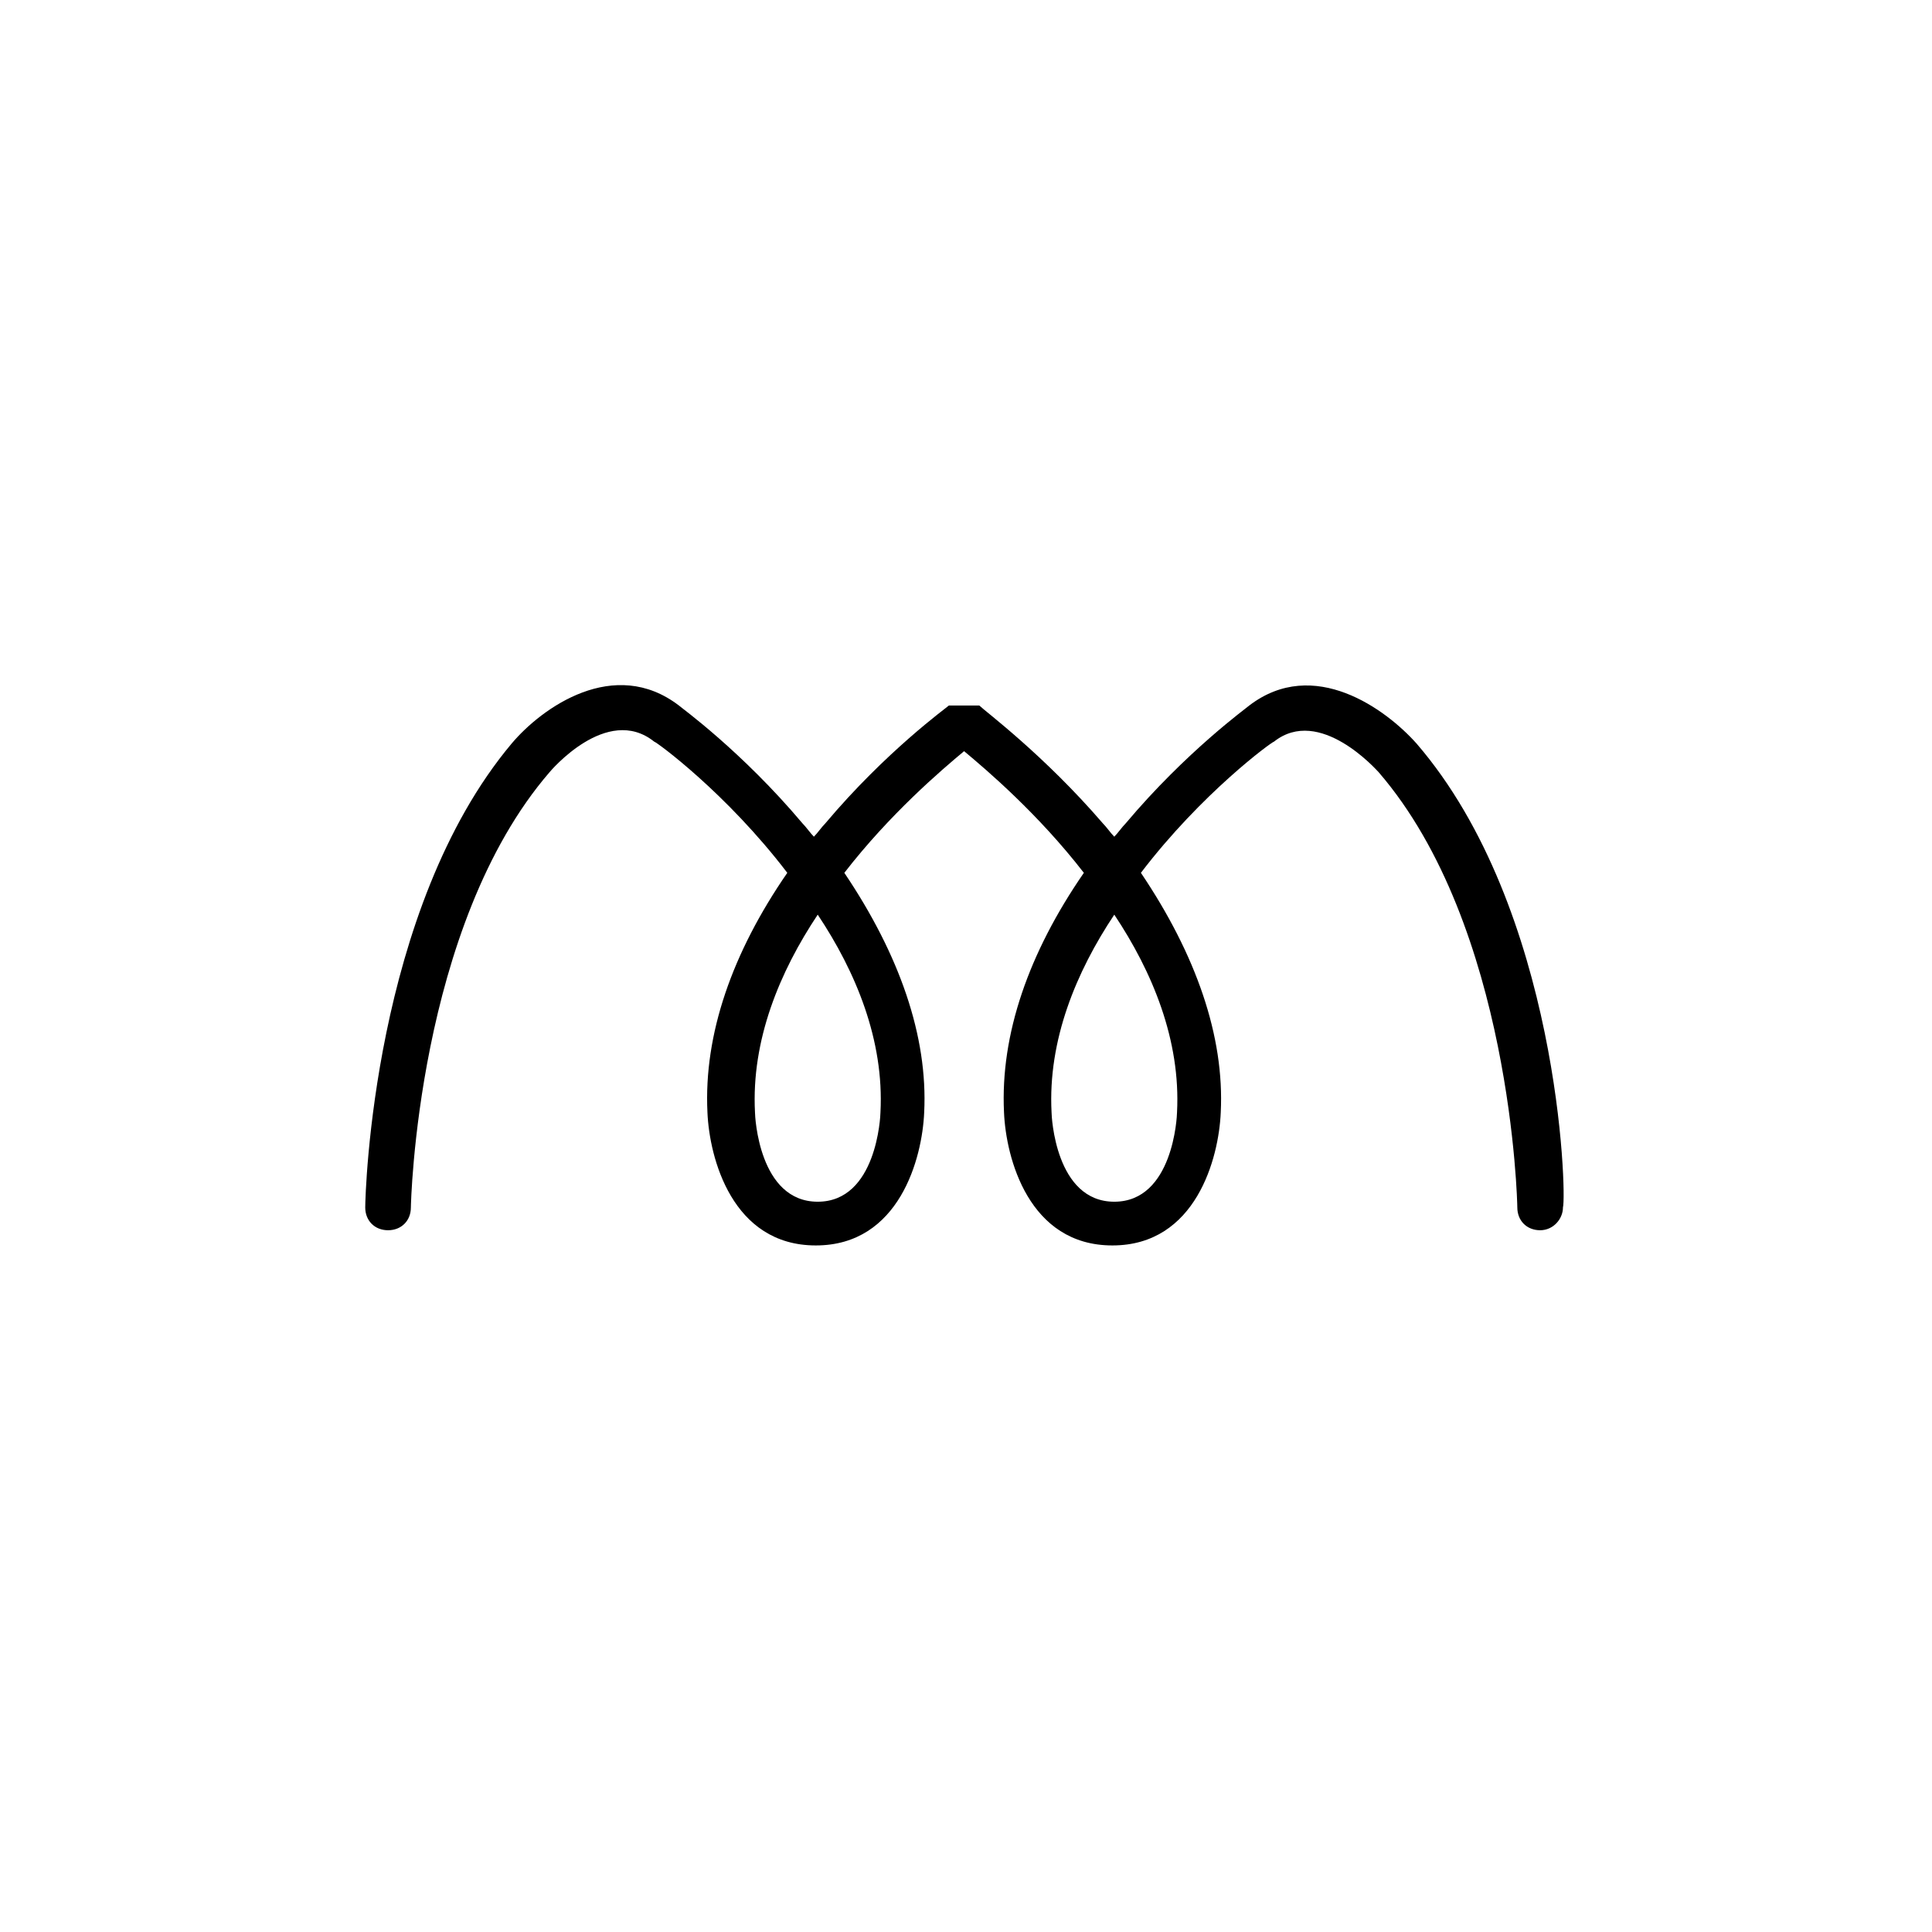 <?xml version="1.0" encoding="UTF-8"?>
<!-- Uploaded to: ICON Repo, www.iconrepo.com, Generator: ICON Repo Mixer Tools -->
<svg fill="#000000" width="800px" height="800px" version="1.1" viewBox="144 144 512 512" xmlns="http://www.w3.org/2000/svg">
 <path d="m519.4 341.05c-8.062-9.07-27.207-23.176-44.336-10.078-0.504 0.504-16.625 12.09-32.746 31.234-1.008 1.008-2.016 2.519-3.023 3.527-1.008-1.008-2.016-2.519-3.023-3.527-15.617-18.137-31.234-29.727-32.746-31.234h-0.504-0.504-0.504-0.504-0.504-0.504-0.504-0.504-0.504-0.504-0.504-0.504-0.504-0.504-0.504-0.504c-0.504 0.504-16.625 12.09-32.746 31.234-1.008 1.008-2.016 2.519-3.023 3.527-1.008-1.008-2.016-2.519-3.023-3.527-16.121-19.145-32.242-30.73-32.746-31.234-17.129-13.098-36.273 0.504-44.336 10.078-36.781 43.828-38.797 119.4-38.797 122.93 0 3.527 2.519 6.047 6.047 6.047s6.047-2.519 6.047-6.047c0-0.504 1.512-74.562 36.777-115.37 0 0 15.113-18.137 27.711-8.062 0.504 0 19.145 13.602 35.266 34.762-14.609 21.16-22.168 42.824-21.16 63.48 0.504 12.09 6.551 35.266 28.719 35.266s28.215-23.176 28.719-35.266c1.008-20.152-6.551-41.816-21.16-63.48 12.09-15.617 25.695-27.207 31.738-32.242 6.047 5.039 19.648 16.625 31.738 32.242-14.609 21.16-22.168 42.824-21.16 63.48 0.504 12.09 6.551 35.266 28.719 35.266s28.215-23.176 28.719-35.266c1.008-20.152-6.551-41.816-21.16-63.48 16.121-21.16 34.762-34.762 35.266-34.762 12.09-9.574 27.207 7.559 27.711 8.062 35.266 40.809 36.777 114.36 36.777 115.37 0 3.527 2.519 6.047 6.047 6.047s6.047-3.023 6.047-6.047c1.004-3.523-1.012-79.098-38.797-122.93zm-142.07 97.738c0 1.008-1.008 23.68-16.625 23.68s-16.625-22.672-16.625-23.68c-1.008-19.145 6.551-37.281 16.625-52.395 10.074 15.113 17.633 33.25 16.625 52.395zm78.594 0c0 1.008-1.008 23.68-16.625 23.68s-16.625-22.672-16.625-23.68c-1.008-19.145 6.551-37.281 16.625-52.395 10.074 15.113 17.633 33.25 16.625 52.395z"/>
</svg>